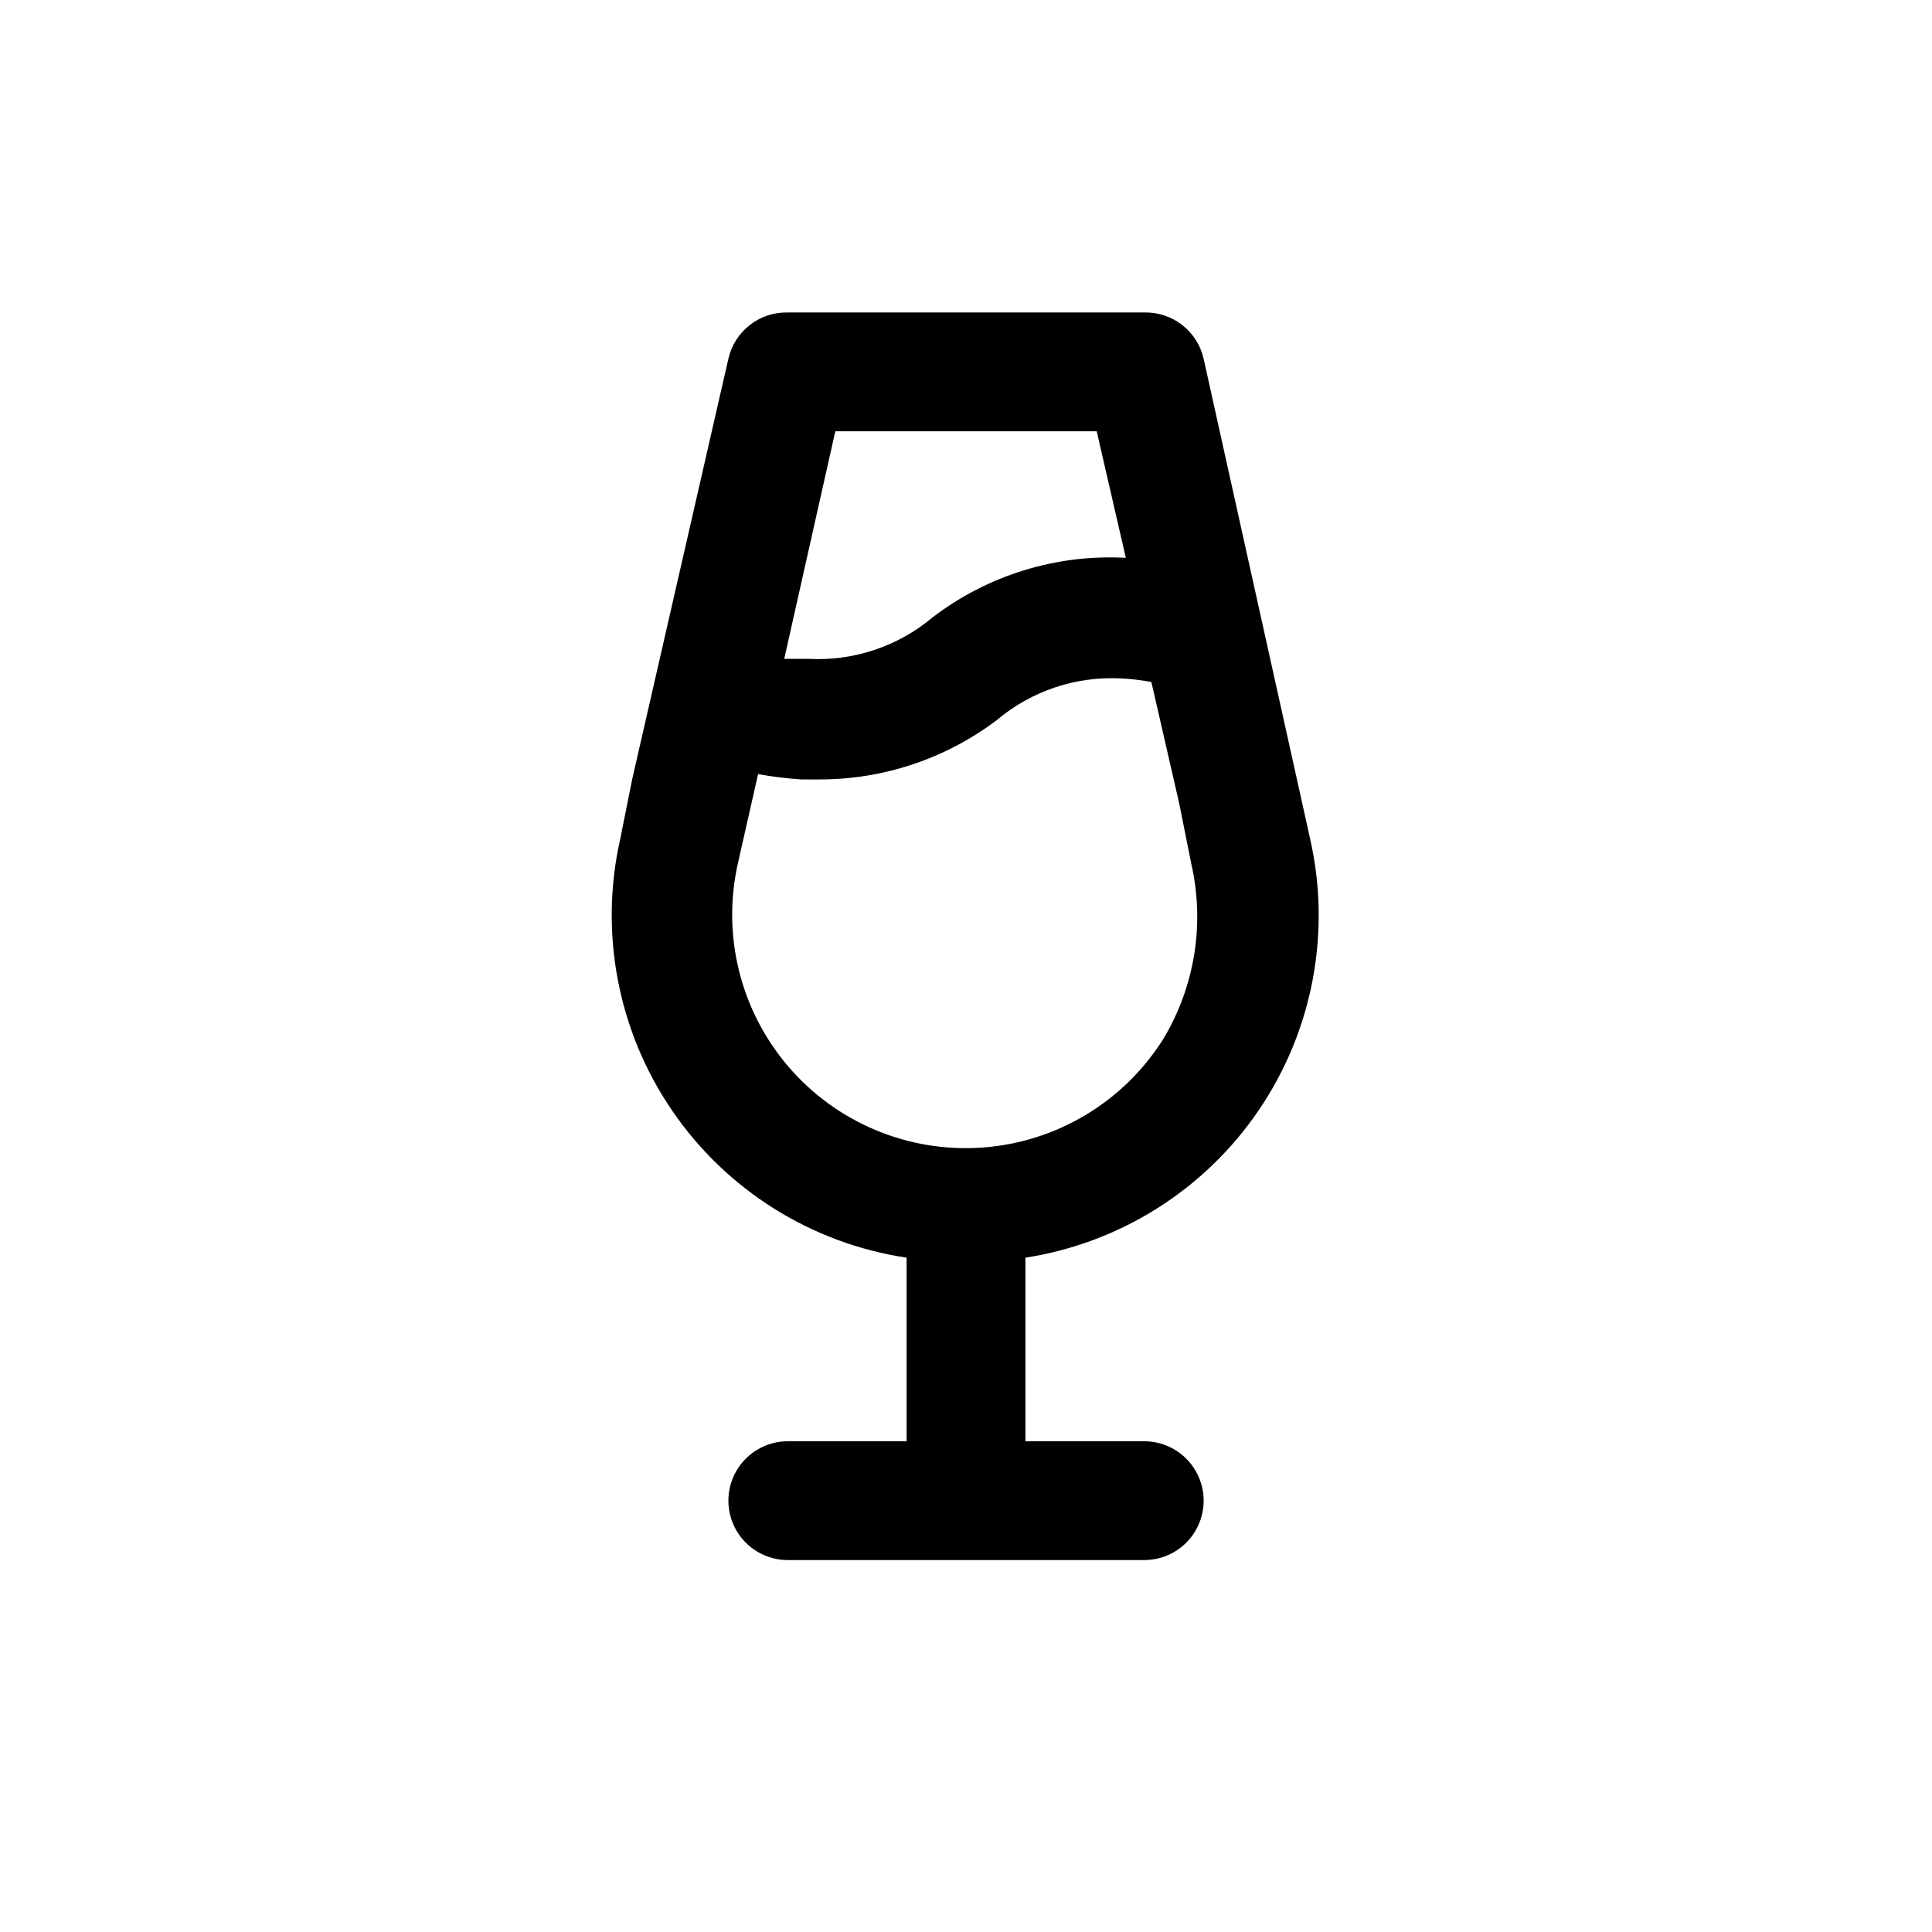 <?xml version="1.0" encoding="UTF-8"?>
<!-- Uploaded to: ICON Repo, www.iconrepo.com, Generator: ICON Repo Mixer Tools -->
<svg fill="#000000" width="800px" height="800px" version="1.1" viewBox="144 144 512 512" xmlns="http://www.w3.org/2000/svg">
 <path d="m462.98 239.09c-0.801-3.551-2.809-6.715-5.68-8.953-2.867-2.242-6.426-3.414-10.066-3.328h-94.465c-3.641-0.086-7.195 1.086-10.066 3.328-2.871 2.238-4.879 5.402-5.676 8.953l-25.504 111.47-3.148 15.742h-0.004c-5.621 24.883-0.637 50.977 13.762 72.035 14.395 21.055 36.902 35.172 62.125 38.961v48.648h-31.488c-5.625 0-10.82 3.004-13.633 7.875-2.812 4.871-2.812 10.871 0 15.742s8.008 7.871 13.633 7.871h94.465c5.625 0 10.824-3 13.637-7.871s2.812-10.871 0-15.742c-2.812-4.871-8.012-7.875-13.637-7.875h-31.488v-48.648c25.172-3.902 47.59-18.09 61.891-39.168 14.301-21.078 19.199-47.152 13.523-71.984zm-97.613 19.207h69.273l7.715 33.535c-18.387-1.012-36.535 4.57-51.168 15.746-9.215 7.754-21.043 11.695-33.062 11.02h-6.297zm86.906 161.06c-10.492 16.672-28.297 27.348-47.945 28.758-19.648 1.406-38.793-6.629-51.555-21.633-12.762-15.004-17.613-35.191-13.07-54.355l5.195-22.984v-0.004c3.801 0.703 7.637 1.176 11.492 1.418h4.566c17.043 0.07 33.637-5.461 47.23-15.746 9.176-7.715 20.938-11.652 32.906-11.02 2.695 0.129 5.379 0.445 8.031 0.945l7.398 32.273 3.148 15.742v0.004c3.668 15.906 1.016 32.613-7.398 46.602z"/>
</svg>